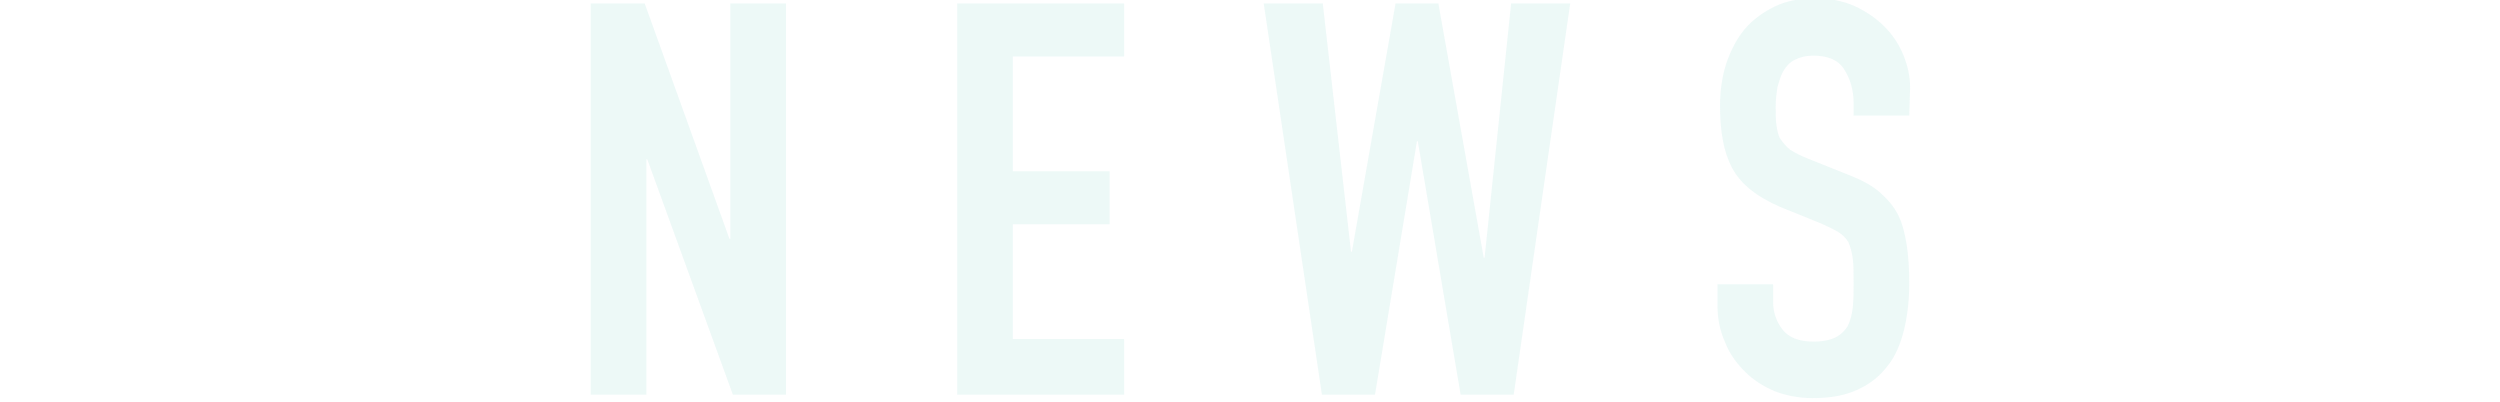 <?xml version="1.0" encoding="utf-8"?>
<!-- Generator: Adobe Illustrator 26.5.0, SVG Export Plug-In . SVG Version: 6.00 Build 0)  -->
<svg version="1.1" id="レイヤー_1" xmlns="http://www.w3.org/2000/svg" xmlns:xlink="http://www.w3.org/1999/xlink" x="0px"
	 y="0px" width="292px" height="47px" viewBox="0 0 292 47" style="enable-background:new 0 0 292 47;" xml:space="preserve">
<style type="text/css">
	.st0{opacity:0.35;}
	.st1{fill:#CCEDE9;}
</style>
<g class="st0">
	<g>
		<g>
			<g>
				<path class="st1" d="M69,0.4h6.3l9.9,27.5h0.1V0.4h6.5v45.7h-6.2l-10-27.5h-0.1v27.5H69C69,46.1,69,0.4,69,0.4z"/>
				<path class="st1" d="M111.8,0.4h19.5v6.2h-13v13.4h11.3v6.2h-11.3v13.4h13v6.5h-19.5V0.4z"/>
				<path class="st1" d="M176.8,46.1h-6.2l-5-29.6h-0.1l-4.9,29.6h-6.2l-6.8-45.7h6.9l3.3,29h0.1l5.1-29h5l5.3,29.7h0.1l3.1-29.7
					h6.9L176.8,46.1z"/>
				<path class="st1" d="M223,13.5h-6.5v-1.5c0-1.5-0.4-2.8-1.1-3.9c-0.7-1.1-1.9-1.6-3.6-1.6c-0.9,0-1.6,0.2-2.2,0.5
					c-0.6,0.3-1,0.8-1.3,1.3c-0.3,0.5-0.5,1.2-0.7,1.9c-0.1,0.7-0.2,1.4-0.2,2.2c0,0.9,0,1.7,0.1,2.3c0.1,0.6,0.2,1.2,0.5,1.6
					c0.3,0.4,0.6,0.8,1.1,1.2c0.5,0.3,1.2,0.7,2,1l5,2c1.5,0.6,2.6,1.2,3.5,2s1.6,1.6,2.1,2.6c0.5,1,0.8,2.2,1,3.5
					c0.2,1.3,0.3,2.8,0.3,4.5c0,1.9-0.2,3.7-0.6,5.4c-0.4,1.6-1,3.1-1.9,4.2c-0.9,1.2-2,2.1-3.5,2.8c-1.5,0.7-3.2,1-5.3,1
					c-1.6,0-3.1-0.3-4.4-0.8c-1.4-0.6-2.5-1.3-3.5-2.3c-1-1-1.8-2.1-2.3-3.4c-0.6-1.3-0.9-2.8-0.9-4.3v-2.5h6.5v2.1
					c0,1.2,0.4,2.3,1.1,3.2s1.9,1.4,3.6,1.4c1.1,0,2-0.2,2.6-0.5c0.6-0.3,1.1-0.8,1.4-1.3c0.3-0.6,0.5-1.3,0.6-2.2
					c0.1-0.9,0.1-1.8,0.1-2.8c0-1.2,0-2.2-0.1-2.9c-0.1-0.8-0.3-1.4-0.5-1.9c-0.3-0.5-0.7-0.9-1.2-1.2c-0.5-0.3-1.1-0.6-2-1
					l-4.7-1.9c-2.8-1.2-4.7-2.7-5.7-4.6c-1-1.9-1.4-4.3-1.4-7.2c0-1.7,0.2-3.3,0.7-4.9c0.5-1.5,1.2-2.9,2.1-4c0.9-1.1,2.1-2,3.5-2.7
					c1.4-0.7,3-1,4.9-1c1.6,0,3.1,0.3,4.5,0.9c1.3,0.6,2.5,1.4,3.5,2.4c1,1,1.7,2.1,2.2,3.3c0.5,1.2,0.8,2.5,0.8,3.8L223,13.5
					L223,13.5z"/>
			</g>
		</g>
	</g>
</g>
</svg>
